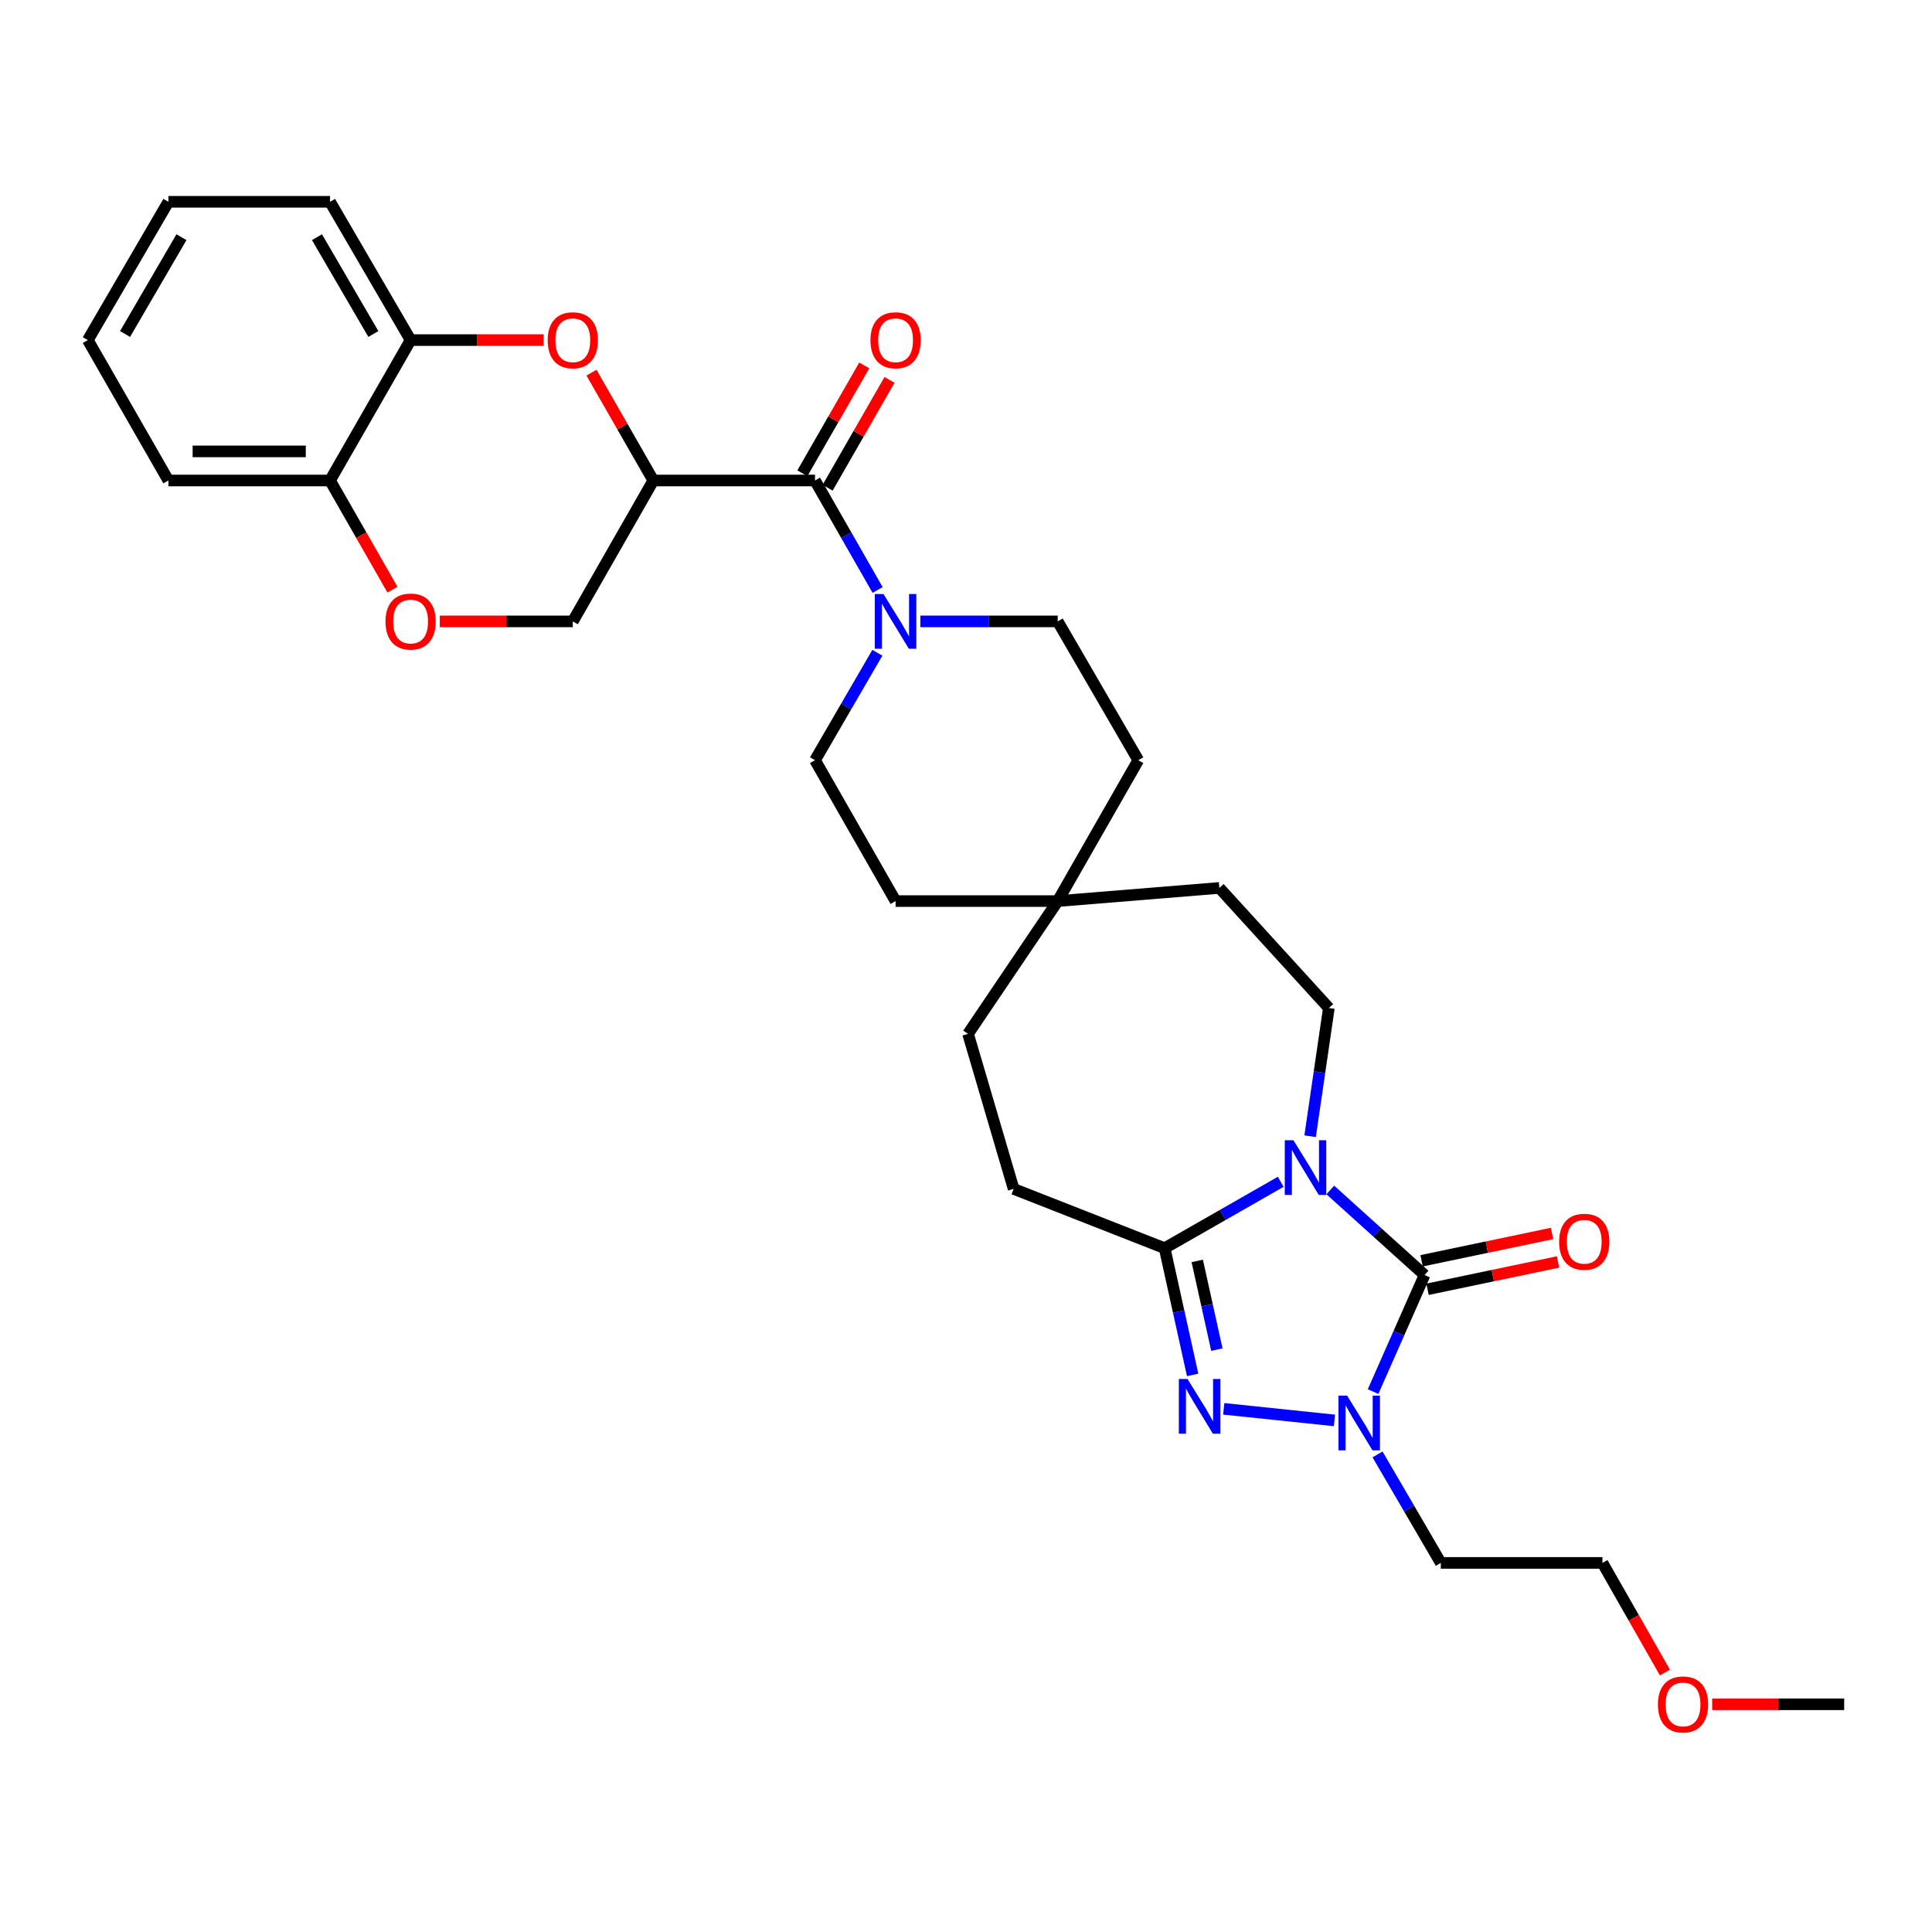 <?xml version='1.0' encoding='iso-8859-1'?>
<svg version='1.1' baseProfile='full'
              xmlns='http://www.w3.org/2000/svg'
                      xmlns:rdkit='http://www.rdkit.org/xml'
                      xmlns:xlink='http://www.w3.org/1999/xlink'
                  xml:space='preserve'
width='1000px' height='1000px' viewBox='0 0 1000 1000'>
<!-- END OF HEADER -->
<rect style='opacity:1.0;fill:#FFFFFF;stroke:none' width='1000' height='1000' x='0' y='0'> </rect>
<path class='bond-0' d='M 688.552,615.919 L 712.953,637.937' style='fill:none;fill-rule:evenodd;stroke:#0000FF;stroke-width:6px;stroke-linecap:butt;stroke-linejoin:miter;stroke-opacity:1' />
<path class='bond-0' d='M 712.953,637.937 L 737.354,659.955' style='fill:none;fill-rule:evenodd;stroke:#000000;stroke-width:6px;stroke-linecap:butt;stroke-linejoin:miter;stroke-opacity:1' />
<path class='bond-2' d='M 662.897,611.699 L 632.854,628.88' style='fill:none;fill-rule:evenodd;stroke:#0000FF;stroke-width:6px;stroke-linecap:butt;stroke-linejoin:miter;stroke-opacity:1' />
<path class='bond-2' d='M 632.854,628.88 L 602.812,646.062' style='fill:none;fill-rule:evenodd;stroke:#000000;stroke-width:6px;stroke-linecap:butt;stroke-linejoin:miter;stroke-opacity:1' />
<path class='bond-8' d='M 678.112,588.108 L 682.963,554.924' style='fill:none;fill-rule:evenodd;stroke:#0000FF;stroke-width:6px;stroke-linecap:butt;stroke-linejoin:miter;stroke-opacity:1' />
<path class='bond-8' d='M 682.963,554.924 L 687.814,521.739' style='fill:none;fill-rule:evenodd;stroke:#000000;stroke-width:6px;stroke-linecap:butt;stroke-linejoin:miter;stroke-opacity:1' />
<path class='bond-1' d='M 737.354,659.955 L 724.028,690.124' style='fill:none;fill-rule:evenodd;stroke:#000000;stroke-width:6px;stroke-linecap:butt;stroke-linejoin:miter;stroke-opacity:1' />
<path class='bond-1' d='M 724.028,690.124 L 710.703,720.292' style='fill:none;fill-rule:evenodd;stroke:#0000FF;stroke-width:6px;stroke-linecap:butt;stroke-linejoin:miter;stroke-opacity:1' />
<path class='bond-12' d='M 738.897,667.328 L 772.663,660.26' style='fill:none;fill-rule:evenodd;stroke:#000000;stroke-width:6px;stroke-linecap:butt;stroke-linejoin:miter;stroke-opacity:1' />
<path class='bond-12' d='M 772.663,660.26 L 806.428,653.191' style='fill:none;fill-rule:evenodd;stroke:#FF0000;stroke-width:6px;stroke-linecap:butt;stroke-linejoin:miter;stroke-opacity:1' />
<path class='bond-12' d='M 735.811,652.582 L 769.576,645.514' style='fill:none;fill-rule:evenodd;stroke:#000000;stroke-width:6px;stroke-linecap:butt;stroke-linejoin:miter;stroke-opacity:1' />
<path class='bond-12' d='M 769.576,645.514 L 803.341,638.445' style='fill:none;fill-rule:evenodd;stroke:#FF0000;stroke-width:6px;stroke-linecap:butt;stroke-linejoin:miter;stroke-opacity:1' />
<path class='bond-19' d='M 713.007,752.801 L 729.386,780.88' style='fill:none;fill-rule:evenodd;stroke:#0000FF;stroke-width:6px;stroke-linecap:butt;stroke-linejoin:miter;stroke-opacity:1' />
<path class='bond-19' d='M 729.386,780.88 L 745.765,808.959' style='fill:none;fill-rule:evenodd;stroke:#000000;stroke-width:6px;stroke-linecap:butt;stroke-linejoin:miter;stroke-opacity:1' />
<path class='bond-31' d='M 690.707,735.205 L 633.402,729.214' style='fill:none;fill-rule:evenodd;stroke:#0000FF;stroke-width:6px;stroke-linecap:butt;stroke-linejoin:miter;stroke-opacity:1' />
<path class='bond-3' d='M 602.812,646.062 L 610.063,678.857' style='fill:none;fill-rule:evenodd;stroke:#000000;stroke-width:6px;stroke-linecap:butt;stroke-linejoin:miter;stroke-opacity:1' />
<path class='bond-3' d='M 610.063,678.857 L 617.314,711.652' style='fill:none;fill-rule:evenodd;stroke:#0000FF;stroke-width:6px;stroke-linecap:butt;stroke-linejoin:miter;stroke-opacity:1' />
<path class='bond-3' d='M 619.698,652.648 L 624.773,675.605' style='fill:none;fill-rule:evenodd;stroke:#000000;stroke-width:6px;stroke-linecap:butt;stroke-linejoin:miter;stroke-opacity:1' />
<path class='bond-3' d='M 624.773,675.605 L 629.848,698.562' style='fill:none;fill-rule:evenodd;stroke:#0000FF;stroke-width:6px;stroke-linecap:butt;stroke-linejoin:miter;stroke-opacity:1' />
<path class='bond-14' d='M 602.812,646.062 L 524.657,615.378' style='fill:none;fill-rule:evenodd;stroke:#000000;stroke-width:6px;stroke-linecap:butt;stroke-linejoin:miter;stroke-opacity:1' />
<path class='bond-4' d='M 338.157,248.706 L 421.845,248.706' style='fill:none;fill-rule:evenodd;stroke:#000000;stroke-width:6px;stroke-linecap:butt;stroke-linejoin:miter;stroke-opacity:1' />
<path class='bond-6' d='M 338.157,248.706 L 322.15,220.796' style='fill:none;fill-rule:evenodd;stroke:#000000;stroke-width:6px;stroke-linecap:butt;stroke-linejoin:miter;stroke-opacity:1' />
<path class='bond-6' d='M 322.15,220.796 L 306.143,192.887' style='fill:none;fill-rule:evenodd;stroke:#FF0000;stroke-width:6px;stroke-linecap:butt;stroke-linejoin:miter;stroke-opacity:1' />
<path class='bond-11' d='M 338.157,248.706 L 296.476,321.63' style='fill:none;fill-rule:evenodd;stroke:#000000;stroke-width:6px;stroke-linecap:butt;stroke-linejoin:miter;stroke-opacity:1' />
<path class='bond-5' d='M 421.845,248.706 L 438.048,277.038' style='fill:none;fill-rule:evenodd;stroke:#000000;stroke-width:6px;stroke-linecap:butt;stroke-linejoin:miter;stroke-opacity:1' />
<path class='bond-5' d='M 438.048,277.038 L 454.251,305.37' style='fill:none;fill-rule:evenodd;stroke:#0000FF;stroke-width:6px;stroke-linecap:butt;stroke-linejoin:miter;stroke-opacity:1' />
<path class='bond-16' d='M 428.378,252.455 L 444.394,224.546' style='fill:none;fill-rule:evenodd;stroke:#000000;stroke-width:6px;stroke-linecap:butt;stroke-linejoin:miter;stroke-opacity:1' />
<path class='bond-16' d='M 444.394,224.546 L 460.411,196.636' style='fill:none;fill-rule:evenodd;stroke:#FF0000;stroke-width:6px;stroke-linecap:butt;stroke-linejoin:miter;stroke-opacity:1' />
<path class='bond-16' d='M 415.311,244.956 L 431.328,217.047' style='fill:none;fill-rule:evenodd;stroke:#000000;stroke-width:6px;stroke-linecap:butt;stroke-linejoin:miter;stroke-opacity:1' />
<path class='bond-16' d='M 431.328,217.047 L 447.344,189.138' style='fill:none;fill-rule:evenodd;stroke:#FF0000;stroke-width:6px;stroke-linecap:butt;stroke-linejoin:miter;stroke-opacity:1' />
<path class='bond-10' d='M 281.377,176.032 L 246.953,176.032' style='fill:none;fill-rule:evenodd;stroke:#FF0000;stroke-width:6px;stroke-linecap:butt;stroke-linejoin:miter;stroke-opacity:1' />
<path class='bond-10' d='M 246.953,176.032 L 212.529,176.032' style='fill:none;fill-rule:evenodd;stroke:#000000;stroke-width:6px;stroke-linecap:butt;stroke-linejoin:miter;stroke-opacity:1' />
<path class='bond-7' d='M 454.125,337.867 L 437.985,365.671' style='fill:none;fill-rule:evenodd;stroke:#0000FF;stroke-width:6px;stroke-linecap:butt;stroke-linejoin:miter;stroke-opacity:1' />
<path class='bond-7' d='M 437.985,365.671 L 421.845,393.475' style='fill:none;fill-rule:evenodd;stroke:#000000;stroke-width:6px;stroke-linecap:butt;stroke-linejoin:miter;stroke-opacity:1' />
<path class='bond-33' d='M 476.388,321.63 L 511.93,321.63' style='fill:none;fill-rule:evenodd;stroke:#0000FF;stroke-width:6px;stroke-linecap:butt;stroke-linejoin:miter;stroke-opacity:1' />
<path class='bond-33' d='M 511.93,321.63 L 547.472,321.63' style='fill:none;fill-rule:evenodd;stroke:#000000;stroke-width:6px;stroke-linecap:butt;stroke-linejoin:miter;stroke-opacity:1' />
<path class='bond-20' d='M 687.814,521.739 L 631.135,459.586' style='fill:none;fill-rule:evenodd;stroke:#000000;stroke-width:6px;stroke-linecap:butt;stroke-linejoin:miter;stroke-opacity:1' />
<path class='bond-9' d='M 227.627,321.63 L 262.052,321.63' style='fill:none;fill-rule:evenodd;stroke:#FF0000;stroke-width:6px;stroke-linecap:butt;stroke-linejoin:miter;stroke-opacity:1' />
<path class='bond-9' d='M 262.052,321.63 L 296.476,321.63' style='fill:none;fill-rule:evenodd;stroke:#000000;stroke-width:6px;stroke-linecap:butt;stroke-linejoin:miter;stroke-opacity:1' />
<path class='bond-13' d='M 203.138,305.21 L 186.981,276.958' style='fill:none;fill-rule:evenodd;stroke:#FF0000;stroke-width:6px;stroke-linecap:butt;stroke-linejoin:miter;stroke-opacity:1' />
<path class='bond-13' d='M 186.981,276.958 L 170.823,248.706' style='fill:none;fill-rule:evenodd;stroke:#000000;stroke-width:6px;stroke-linecap:butt;stroke-linejoin:miter;stroke-opacity:1' />
<path class='bond-25' d='M 212.529,176.032 L 170.823,104.447' style='fill:none;fill-rule:evenodd;stroke:#000000;stroke-width:6px;stroke-linecap:butt;stroke-linejoin:miter;stroke-opacity:1' />
<path class='bond-25' d='M 193.256,172.878 L 164.062,122.769' style='fill:none;fill-rule:evenodd;stroke:#000000;stroke-width:6px;stroke-linecap:butt;stroke-linejoin:miter;stroke-opacity:1' />
<path class='bond-34' d='M 212.529,176.032 L 170.823,248.706' style='fill:none;fill-rule:evenodd;stroke:#000000;stroke-width:6px;stroke-linecap:butt;stroke-linejoin:miter;stroke-opacity:1' />
<path class='bond-27' d='M 170.823,248.706 L 87.16,248.706' style='fill:none;fill-rule:evenodd;stroke:#000000;stroke-width:6px;stroke-linecap:butt;stroke-linejoin:miter;stroke-opacity:1' />
<path class='bond-27' d='M 158.274,233.64 L 99.71,233.64' style='fill:none;fill-rule:evenodd;stroke:#000000;stroke-width:6px;stroke-linecap:butt;stroke-linejoin:miter;stroke-opacity:1' />
<path class='bond-21' d='M 524.657,615.378 L 501.055,535.122' style='fill:none;fill-rule:evenodd;stroke:#000000;stroke-width:6px;stroke-linecap:butt;stroke-linejoin:miter;stroke-opacity:1' />
<path class='bond-15' d='M 547.472,466.399 L 631.135,459.586' style='fill:none;fill-rule:evenodd;stroke:#000000;stroke-width:6px;stroke-linecap:butt;stroke-linejoin:miter;stroke-opacity:1' />
<path class='bond-22' d='M 547.472,466.399 L 589.178,393.475' style='fill:none;fill-rule:evenodd;stroke:#000000;stroke-width:6px;stroke-linecap:butt;stroke-linejoin:miter;stroke-opacity:1' />
<path class='bond-23' d='M 547.472,466.399 L 463.55,466.399' style='fill:none;fill-rule:evenodd;stroke:#000000;stroke-width:6px;stroke-linecap:butt;stroke-linejoin:miter;stroke-opacity:1' />
<path class='bond-32' d='M 547.472,466.399 L 501.055,535.122' style='fill:none;fill-rule:evenodd;stroke:#000000;stroke-width:6px;stroke-linecap:butt;stroke-linejoin:miter;stroke-opacity:1' />
<path class='bond-17' d='M 421.845,393.475 L 463.55,466.399' style='fill:none;fill-rule:evenodd;stroke:#000000;stroke-width:6px;stroke-linecap:butt;stroke-linejoin:miter;stroke-opacity:1' />
<path class='bond-18' d='M 547.472,321.63 L 589.178,393.475' style='fill:none;fill-rule:evenodd;stroke:#000000;stroke-width:6px;stroke-linecap:butt;stroke-linejoin:miter;stroke-opacity:1' />
<path class='bond-26' d='M 745.765,808.959 L 829.428,808.959' style='fill:none;fill-rule:evenodd;stroke:#000000;stroke-width:6px;stroke-linecap:butt;stroke-linejoin:miter;stroke-opacity:1' />
<path class='bond-24' d='M 861.772,865.709 L 845.6,837.334' style='fill:none;fill-rule:evenodd;stroke:#FF0000;stroke-width:6px;stroke-linecap:butt;stroke-linejoin:miter;stroke-opacity:1' />
<path class='bond-24' d='M 845.6,837.334 L 829.428,808.959' style='fill:none;fill-rule:evenodd;stroke:#000000;stroke-width:6px;stroke-linecap:butt;stroke-linejoin:miter;stroke-opacity:1' />
<path class='bond-28' d='M 886.219,882.135 L 920.382,882.135' style='fill:none;fill-rule:evenodd;stroke:#FF0000;stroke-width:6px;stroke-linecap:butt;stroke-linejoin:miter;stroke-opacity:1' />
<path class='bond-28' d='M 920.382,882.135 L 954.545,882.135' style='fill:none;fill-rule:evenodd;stroke:#000000;stroke-width:6px;stroke-linecap:butt;stroke-linejoin:miter;stroke-opacity:1' />
<path class='bond-29' d='M 170.823,104.447 L 87.16,104.447' style='fill:none;fill-rule:evenodd;stroke:#000000;stroke-width:6px;stroke-linecap:butt;stroke-linejoin:miter;stroke-opacity:1' />
<path class='bond-30' d='M 87.16,248.706 L 45.455,176.032' style='fill:none;fill-rule:evenodd;stroke:#000000;stroke-width:6px;stroke-linecap:butt;stroke-linejoin:miter;stroke-opacity:1' />
<path class='bond-35' d='M 87.16,104.447 L 45.455,176.032' style='fill:none;fill-rule:evenodd;stroke:#000000;stroke-width:6px;stroke-linecap:butt;stroke-linejoin:miter;stroke-opacity:1' />
<path class='bond-35' d='M 93.922,122.769 L 64.728,172.878' style='fill:none;fill-rule:evenodd;stroke:#000000;stroke-width:6px;stroke-linecap:butt;stroke-linejoin:miter;stroke-opacity:1' />
<path  class='atom-0' d='M 669.477 590.196
L 678.757 605.196
Q 679.677 606.676, 681.157 609.356
Q 682.637 612.036, 682.717 612.196
L 682.717 590.196
L 686.477 590.196
L 686.477 618.516
L 682.597 618.516
L 672.637 602.116
Q 671.477 600.196, 670.237 597.996
Q 669.037 595.796, 668.677 595.116
L 668.677 618.516
L 664.997 618.516
L 664.997 590.196
L 669.477 590.196
' fill='#0000FF'/>
<path  class='atom-2' d='M 697.264 722.385
L 706.544 737.385
Q 707.464 738.865, 708.944 741.545
Q 710.424 744.225, 710.504 744.385
L 710.504 722.385
L 714.264 722.385
L 714.264 750.705
L 710.384 750.705
L 700.424 734.305
Q 699.264 732.385, 698.024 730.185
Q 696.824 727.985, 696.464 727.305
L 696.464 750.705
L 692.784 750.705
L 692.784 722.385
L 697.264 722.385
' fill='#0000FF'/>
<path  class='atom-4' d='M 614.647 713.748
L 623.927 728.748
Q 624.847 730.228, 626.327 732.908
Q 627.807 735.588, 627.887 735.748
L 627.887 713.748
L 631.647 713.748
L 631.647 742.068
L 627.767 742.068
L 617.807 725.668
Q 616.647 723.748, 615.407 721.548
Q 614.207 719.348, 613.847 718.668
L 613.847 742.068
L 610.167 742.068
L 610.167 713.748
L 614.647 713.748
' fill='#0000FF'/>
<path  class='atom-7' d='M 283.476 176.112
Q 283.476 169.312, 286.836 165.512
Q 290.196 161.712, 296.476 161.712
Q 302.756 161.712, 306.116 165.512
Q 309.476 169.312, 309.476 176.112
Q 309.476 182.992, 306.076 186.912
Q 302.676 190.792, 296.476 190.792
Q 290.236 190.792, 286.836 186.912
Q 283.476 183.032, 283.476 176.112
M 296.476 187.592
Q 300.796 187.592, 303.116 184.712
Q 305.476 181.792, 305.476 176.112
Q 305.476 170.552, 303.116 167.752
Q 300.796 164.912, 296.476 164.912
Q 292.156 164.912, 289.796 167.712
Q 287.476 170.512, 287.476 176.112
Q 287.476 181.832, 289.796 184.712
Q 292.156 187.592, 296.476 187.592
' fill='#FF0000'/>
<path  class='atom-8' d='M 457.29 307.47
L 466.57 322.47
Q 467.49 323.95, 468.97 326.63
Q 470.45 329.31, 470.53 329.47
L 470.53 307.47
L 474.29 307.47
L 474.29 335.79
L 470.41 335.79
L 460.45 319.39
Q 459.29 317.47, 458.05 315.27
Q 456.85 313.07, 456.49 312.39
L 456.49 335.79
L 452.81 335.79
L 452.81 307.47
L 457.29 307.47
' fill='#0000FF'/>
<path  class='atom-10' d='M 199.529 321.71
Q 199.529 314.91, 202.889 311.11
Q 206.249 307.31, 212.529 307.31
Q 218.809 307.31, 222.169 311.11
Q 225.529 314.91, 225.529 321.71
Q 225.529 328.59, 222.129 332.51
Q 218.729 336.39, 212.529 336.39
Q 206.289 336.39, 202.889 332.51
Q 199.529 328.63, 199.529 321.71
M 212.529 333.19
Q 216.849 333.19, 219.169 330.31
Q 221.529 327.39, 221.529 321.71
Q 221.529 316.15, 219.169 313.35
Q 216.849 310.51, 212.529 310.51
Q 208.209 310.51, 205.849 313.31
Q 203.529 316.11, 203.529 321.71
Q 203.529 327.43, 205.849 330.31
Q 208.209 333.19, 212.529 333.19
' fill='#FF0000'/>
<path  class='atom-13' d='M 806.996 642.735
Q 806.996 635.935, 810.356 632.135
Q 813.716 628.335, 819.996 628.335
Q 826.276 628.335, 829.636 632.135
Q 832.996 635.935, 832.996 642.735
Q 832.996 649.615, 829.596 653.535
Q 826.196 657.415, 819.996 657.415
Q 813.756 657.415, 810.356 653.535
Q 806.996 649.655, 806.996 642.735
M 819.996 654.215
Q 824.316 654.215, 826.636 651.335
Q 828.996 648.415, 828.996 642.735
Q 828.996 637.175, 826.636 634.375
Q 824.316 631.535, 819.996 631.535
Q 815.676 631.535, 813.316 634.335
Q 810.996 637.135, 810.996 642.735
Q 810.996 648.455, 813.316 651.335
Q 815.676 654.215, 819.996 654.215
' fill='#FF0000'/>
<path  class='atom-17' d='M 450.55 176.112
Q 450.55 169.312, 453.91 165.512
Q 457.27 161.712, 463.55 161.712
Q 469.83 161.712, 473.19 165.512
Q 476.55 169.312, 476.55 176.112
Q 476.55 182.992, 473.15 186.912
Q 469.75 190.792, 463.55 190.792
Q 457.31 190.792, 453.91 186.912
Q 450.55 183.032, 450.55 176.112
M 463.55 187.592
Q 467.87 187.592, 470.19 184.712
Q 472.55 181.792, 472.55 176.112
Q 472.55 170.552, 470.19 167.752
Q 467.87 164.912, 463.55 164.912
Q 459.23 164.912, 456.87 167.712
Q 454.55 170.512, 454.55 176.112
Q 454.55 181.832, 456.87 184.712
Q 459.23 187.592, 463.55 187.592
' fill='#FF0000'/>
<path  class='atom-25' d='M 858.134 882.215
Q 858.134 875.415, 861.494 871.615
Q 864.854 867.815, 871.134 867.815
Q 877.414 867.815, 880.774 871.615
Q 884.134 875.415, 884.134 882.215
Q 884.134 889.095, 880.734 893.015
Q 877.334 896.895, 871.134 896.895
Q 864.894 896.895, 861.494 893.015
Q 858.134 889.135, 858.134 882.215
M 871.134 893.695
Q 875.454 893.695, 877.774 890.815
Q 880.134 887.895, 880.134 882.215
Q 880.134 876.655, 877.774 873.855
Q 875.454 871.015, 871.134 871.015
Q 866.814 871.015, 864.454 873.815
Q 862.134 876.615, 862.134 882.215
Q 862.134 887.935, 864.454 890.815
Q 866.814 893.695, 871.134 893.695
' fill='#FF0000'/>
</svg>
